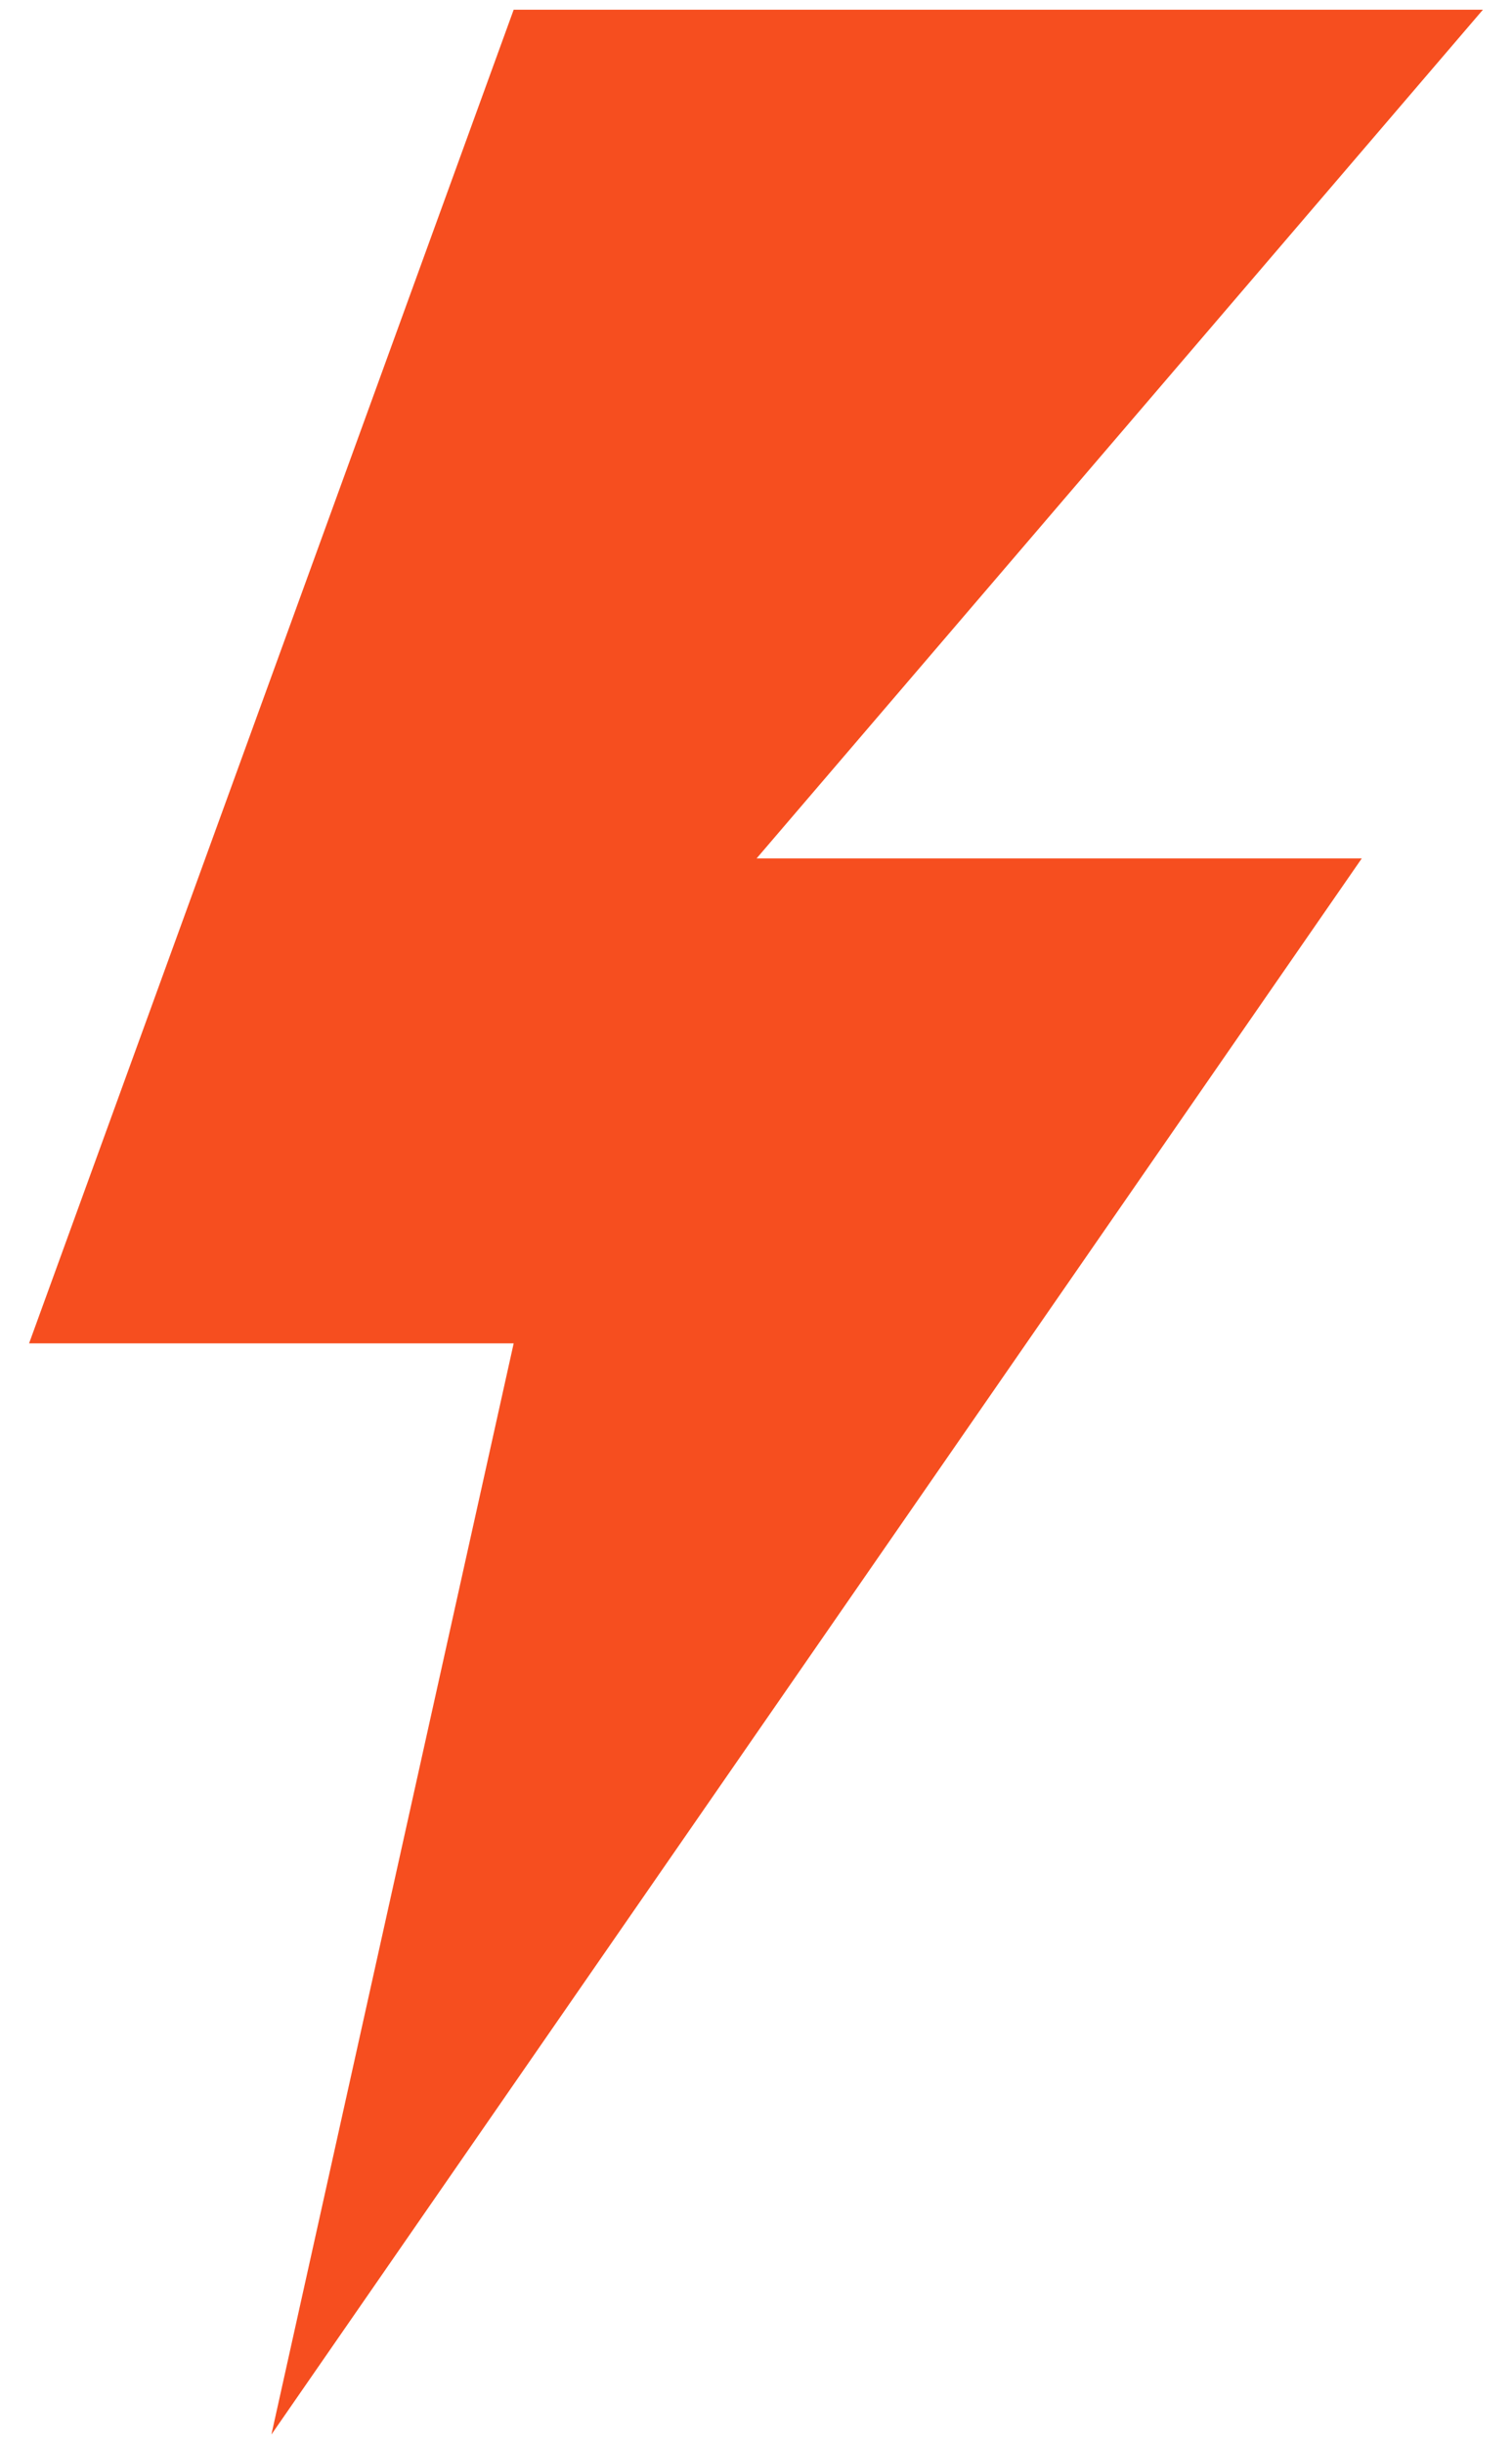 <svg width="26" height="42" viewBox="0 0 26 42" fill="none" xmlns="http://www.w3.org/2000/svg">
<path fill-rule="evenodd" clip-rule="evenodd" d="M25.5 0.167H8.833L0.5 23.083H8.833L4.667 41.833L23.417 14.75H13.01L25.5 0.167Z" fill="#F64E1F"/>
</svg>
